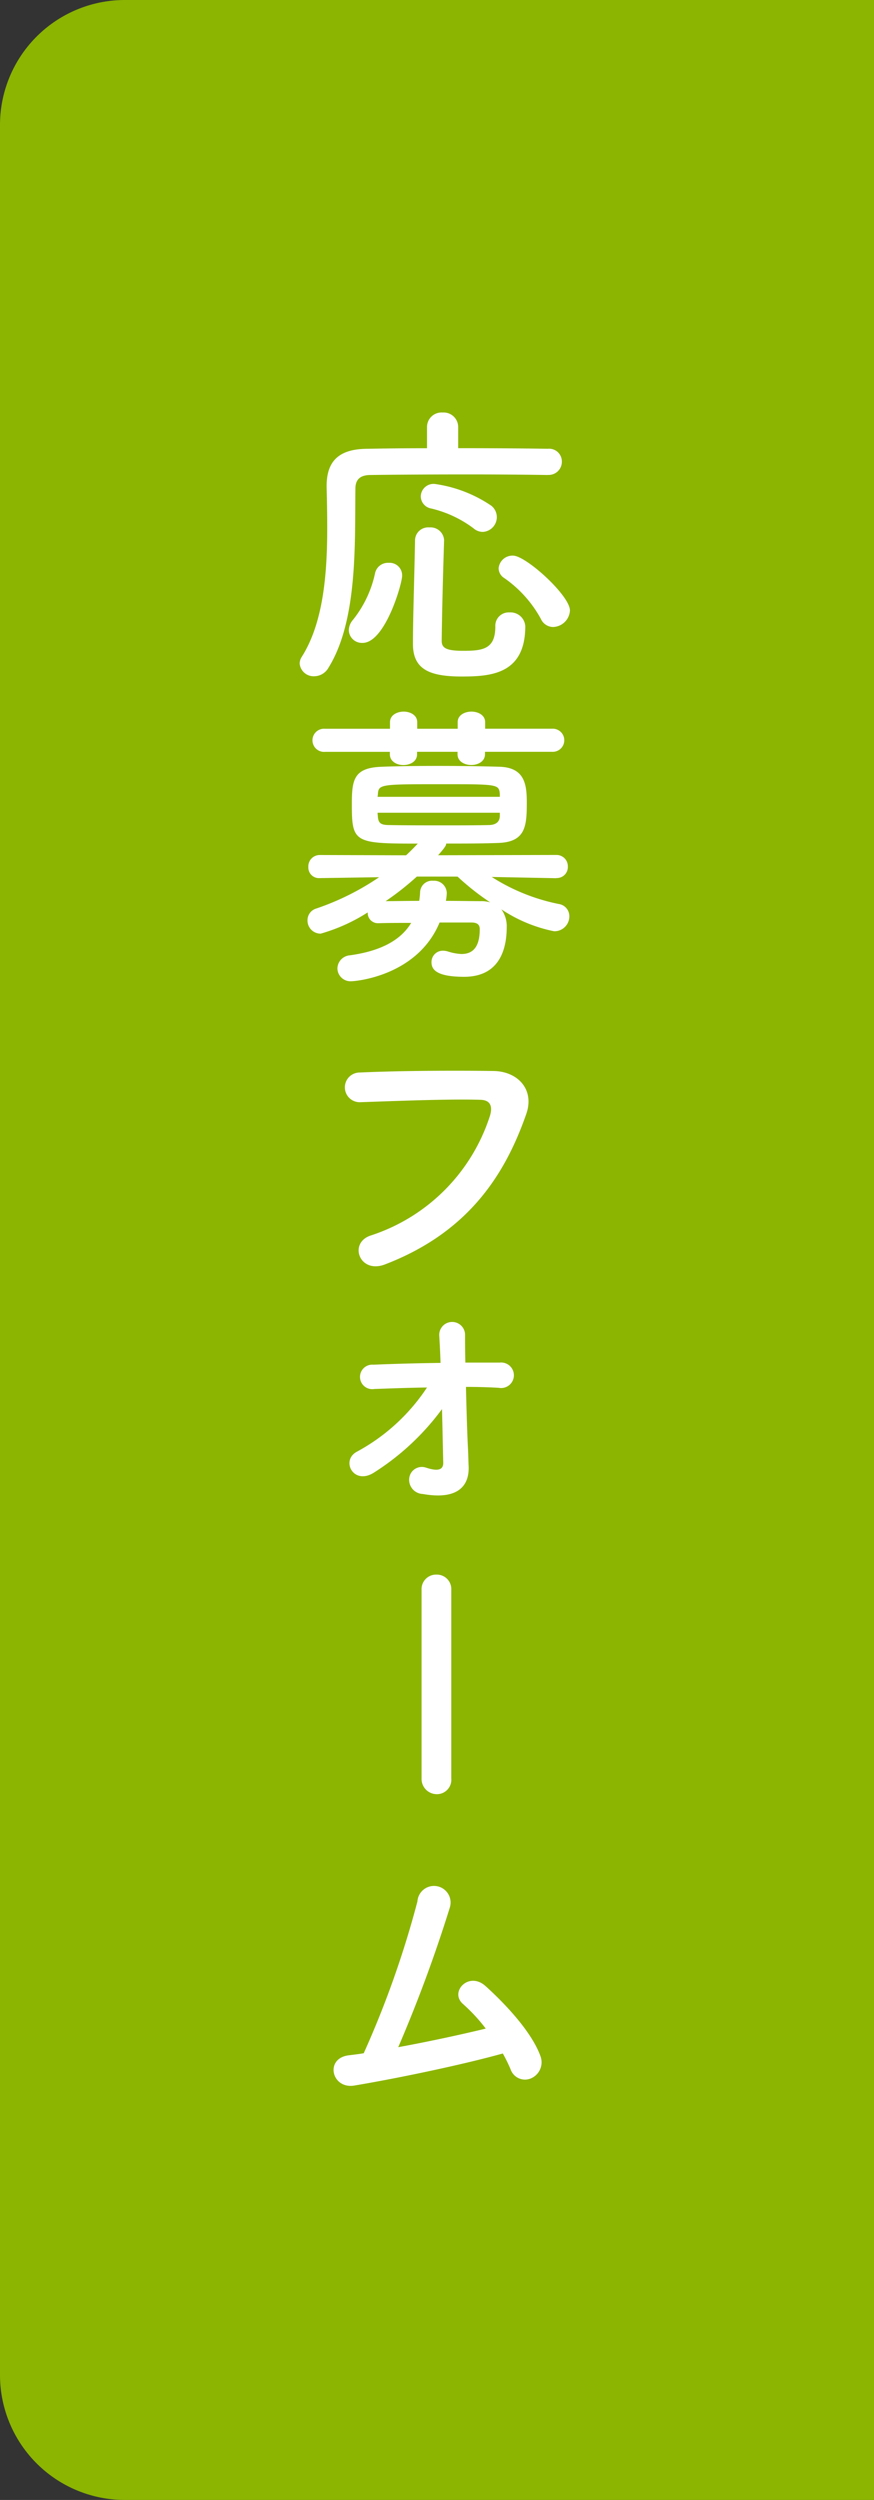 <svg xmlns="http://www.w3.org/2000/svg" width="70" height="200" viewBox="0 0 70 200">
  <rect x="0" y="0" width="70" height="200" fill="#333333" stroke="none"/>
  <g id="グループ_1516" data-name="グループ 1516" transform="translate(11521 -17240)">
    <g id="グループ_1515" data-name="グループ 1515">
      <path id="パス_15318" data-name="パス 15318" d="M10,0H70V200H10A10,10,0,0,1,0,190V10A10,10,0,0,1,10,0Z" transform="translate(-11521 17240)" fill="#8bb500"/>
      <g id="グループ_1513" data-name="グループ 1513" transform="translate(0.064 3.802)">
        <path id="パス_15319" data-name="パス 15319" d="M15.6-10.248a1.185,1.185,0,0,0,1.128-1.176,1.174,1.174,0,0,0-.432-.912,10.679,10.679,0,0,0-4.56-1.752,1.024,1.024,0,0,0-1.1,1.008,1,1,0,0,0,.84.96,9.159,9.159,0,0,1,3.384,1.584A1.128,1.128,0,0,0,15.6-10.248ZM22.584-3.96c0-1.2-3.528-4.392-4.56-4.392a1.115,1.115,0,0,0-1.152,1.008.934.934,0,0,0,.456.792,9.532,9.532,0,0,1,2.928,3.264,1.086,1.086,0,0,0,.984.648A1.4,1.4,0,0,0,22.584-3.96ZM20.808-14.808a1.053,1.053,0,0,0,1.128-1.056A1.022,1.022,0,0,0,20.808-16.9c-1.488-.024-4.3-.048-7.176-.048v-1.68A1.163,1.163,0,0,0,12.384-19.8a1.163,1.163,0,0,0-1.248,1.176v1.68c-1.92,0-3.7.024-4.92.048-2.184.048-3.12,1.032-3.12,2.976v.072c.024,1.008.048,2.112.048,3.264,0,3.6-.288,7.608-2.064,10.368a1.008,1.008,0,0,0-.144.5A1.122,1.122,0,0,0,2.112,1.3,1.322,1.322,0,0,0,3.24.624C5.592-3.144,5.352-9.312,5.4-13.7c0-.672.312-1.08,1.152-1.1,1.44-.024,4.7-.048,7.848-.048,2.592,0,5.088.024,6.384.048Zm-1.8,12.1a1.187,1.187,0,0,0-1.272-1.1,1.068,1.068,0,0,0-1.128,1.128c0,1.8-.984,1.944-2.568,1.944-1.344,0-1.728-.216-1.728-.792.024-2.088.1-5.184.192-8.016V-9.6a1.085,1.085,0,0,0-1.176-1.008,1.052,1.052,0,0,0-1.152,1.032c-.048,2.856-.168,6.192-.168,8.28C10.008.7,11.256,1.32,13.9,1.32,16.224,1.32,19.008,1.152,19.008-2.712ZM5.976-1.368c1.8,0,3.168-4.728,3.168-5.376a1.006,1.006,0,0,0-1.08-1.032,1.056,1.056,0,0,0-1.08.792A8.98,8.98,0,0,1,5.208-3.216a1.305,1.305,0,0,0-.336.84A1.053,1.053,0,0,0,5.976-1.368ZM21.144,7.344a.926.926,0,1,0,0-1.848H15.792V4.968c0-.552-.552-.84-1.1-.84s-1.1.288-1.1.84V5.5h-3.24V4.968c0-.552-.552-.84-1.08-.84-.552,0-1.1.288-1.1.84V5.5H2.976a.928.928,0,1,0,0,1.848H8.16v.192c0,.576.552.864,1.08.864.552,0,1.1-.288,1.1-.864V7.344h3.24v.192c0,.576.552.864,1.1.864s1.1-.288,1.1-.864V7.344Zm.36,10.1a.881.881,0,0,0,.912-.912.906.906,0,0,0-.936-.936l-9.456.024c.648-.72.648-.84.648-.936,1.464,0,2.928,0,4.176-.048,2.208-.072,2.28-1.392,2.28-3.24,0-1.44-.168-2.784-2.16-2.856C15.6,8.5,13.8,8.472,12.048,8.472s-3.456.024-4.632.072c-2.184.1-2.3,1.1-2.3,3.024,0,3.048.216,3.12,5.28,3.12q-.468.5-.936.936L2.568,15.6a.912.912,0,0,0-.936.96.849.849,0,0,0,.912.888h.024L7.3,17.376a20.832,20.832,0,0,1-5.016,2.5.976.976,0,0,0-.72.96,1.049,1.049,0,0,0,1.056,1.056,14.179,14.179,0,0,0,3.768-1.7.816.816,0,0,0,.864.864H7.3c.72-.024,1.632-.024,2.568-.024-.912,1.512-2.664,2.28-4.9,2.592A1.08,1.08,0,0,0,3.96,24.672,1.049,1.049,0,0,0,5.088,25.7c.264,0,5.256-.384,7.056-4.7h2.544c.432,0,.672.144.672.528,0,1.44-.552,1.992-1.464,1.992a4.124,4.124,0,0,1-1.056-.192,1.331,1.331,0,0,0-.408-.072.907.907,0,0,0-.936.936c0,.6.456,1.152,2.616,1.152,2.856,0,3.408-2.256,3.408-3.96a2.285,2.285,0,0,0-.432-1.44A11.769,11.769,0,0,0,21.312,21.7a1.193,1.193,0,0,0,1.224-1.2.988.988,0,0,0-.864-.984,15.7,15.7,0,0,1-5.352-2.16l5.16.1Zm-4.536-6.5H7.176l.024-.168c.048-.84.144-.84,5.088-.84,4.488,0,4.608,0,4.68.768Zm0,1.56c-.024.5-.384.7-.912.7-1.008.024-2.232.024-3.432.024-1.68,0-3.336,0-4.464-.024-.7,0-.912-.12-.96-.672,0-.1-.024-.192-.024-.312h9.792Zm-3.384,4.824A20.213,20.213,0,0,0,16.2,19.392a2.49,2.49,0,0,0-.768-.1c-.768,0-1.752-.024-2.784-.024a3.8,3.8,0,0,0,.072-.624,1.009,1.009,0,0,0-1.08-.984.957.957,0,0,0-1.056.888,6.646,6.646,0,0,1-.072.72c-.984,0-1.944.024-2.688.024a22.525,22.525,0,0,0,2.5-1.968ZM7.752,48.36c6.72-2.568,9.648-7.224,11.328-12.024.7-1.968-.672-3.432-2.616-3.456-3.048-.048-7.536-.024-10.7.12a1.189,1.189,0,1,0,.048,2.376c3.456-.12,7.248-.264,9.6-.192.888.024.96.624.768,1.272a14.851,14.851,0,0,1-9.528,9.576C4.824,46.608,5.712,49.128,7.752,48.36Z" transform="translate(-11498 17289)" fill="#fff"/>
        <path id="パス_15320" data-name="パス 15320" d="M17.208-2.52a12.375,12.375,0,0,1,.624,1.272,1.22,1.22,0,0,0,1.632.72,1.4,1.4,0,0,0,.768-1.752c-.768-2.16-3.264-4.608-4.416-5.64-1.344-1.2-2.9.48-1.8,1.44A13.686,13.686,0,0,1,15.84-4.512c-1.872.456-4.512,1.032-7.008,1.488a113.832,113.832,0,0,0,4.128-11.16,1.33,1.33,0,1,0-2.592-.5,77.893,77.893,0,0,1-4.3,12.144c-.408.072-.84.12-1.224.168C2.928-2.112,3.5.336,5.3.048,9.024-.576,14.112-1.656,17.208-2.52Z" transform="translate(-11498 17403)" fill="#fff"/>
        <path id="パス_15321" data-name="パス 15321" d="M14.256-7.848c.888,0,1.752.024,2.616.072a1.022,1.022,0,1,0,.072-2.016H14.208c-.024-.936-.024-1.7-.024-2.184a1.035,1.035,0,1,0-2.064.072c.024.432.072,1.2.1,2.136-1.824.024-3.672.072-5.376.144A.981.981,0,1,0,6.912-7.68c1.368-.048,2.784-.1,4.224-.12A15.587,15.587,0,0,1,5.52-2.664c-1.32.7-.264,2.736,1.392,1.656a20.11,20.11,0,0,0,5.424-5.064c.048,1.68.072,3.312.1,4.272.024.792-.792.6-1.392.408a1.016,1.016,0,0,0-1.32.768A1.135,1.135,0,0,0,10.8.72c2.832.5,3.72-.672,3.672-2.184-.024-.48-.024-.792-.048-1.344C14.352-4.1,14.3-6.048,14.256-7.848Z" transform="translate(-11498 17355)" fill="#fff"/>
        <path id="パス_15322" data-name="パス 15322" d="M19.608-7.92A1.158,1.158,0,0,0,20.832-9.1a1.164,1.164,0,0,0-1.224-1.2H4.536A1.224,1.224,0,0,0,3.264-9.072,1.156,1.156,0,0,0,4.536-7.92Z" transform="translate(-11477 17383) rotate(-90)" fill="#fff"/>
      </g>
    </g>
  </g>
</svg>
